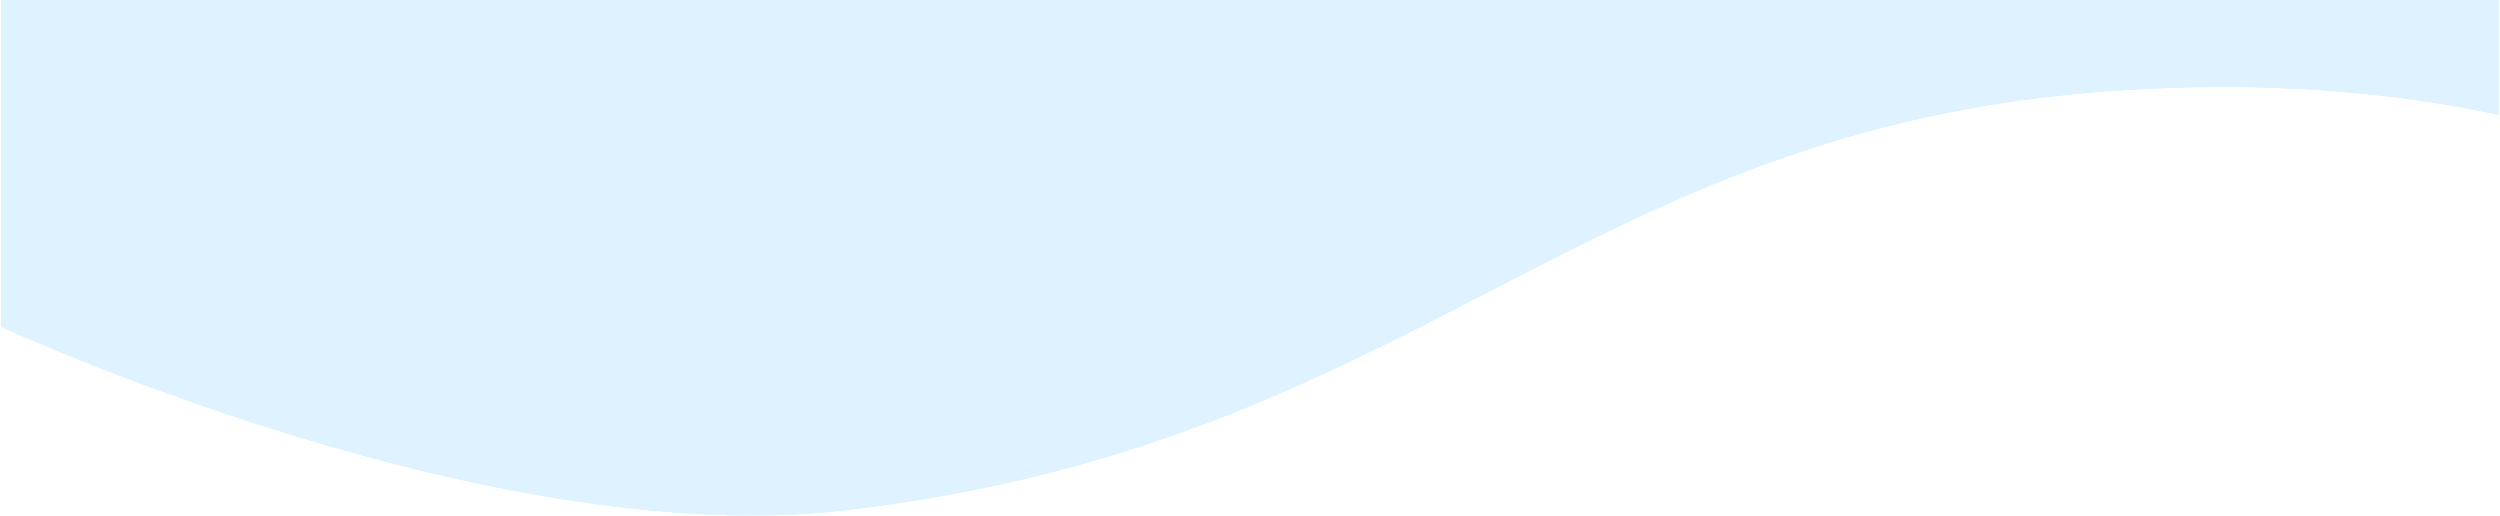 <?xml version="1.0" encoding="UTF-8"?> <svg xmlns="http://www.w3.org/2000/svg" viewBox="0 0 1920 396"> <g id="Слой_2" data-name="Слой 2"> <g id="Слой_1-2" data-name="Слой 1"> <rect width="1920" height="396" style="fill:#fff"></rect> <path d="M1918.84,0V88.15c-80.42-17.27-178-26.42-294.12-18.52C1209.73,97.84,1091,341,647.67,392,373.45,423.48,1,250.94,1,250.94V0Z" style="fill:#ccefff"></path> <path d="M1918.84,0V88.15c-80.42-17.27-178-26.42-294.12-18.52C1209.73,97.84,1091,341,647.67,392,373.45,423.48,1,250.94,1,250.94V0Z" style="fill:#def2ff"></path> </g> </g> </svg> 